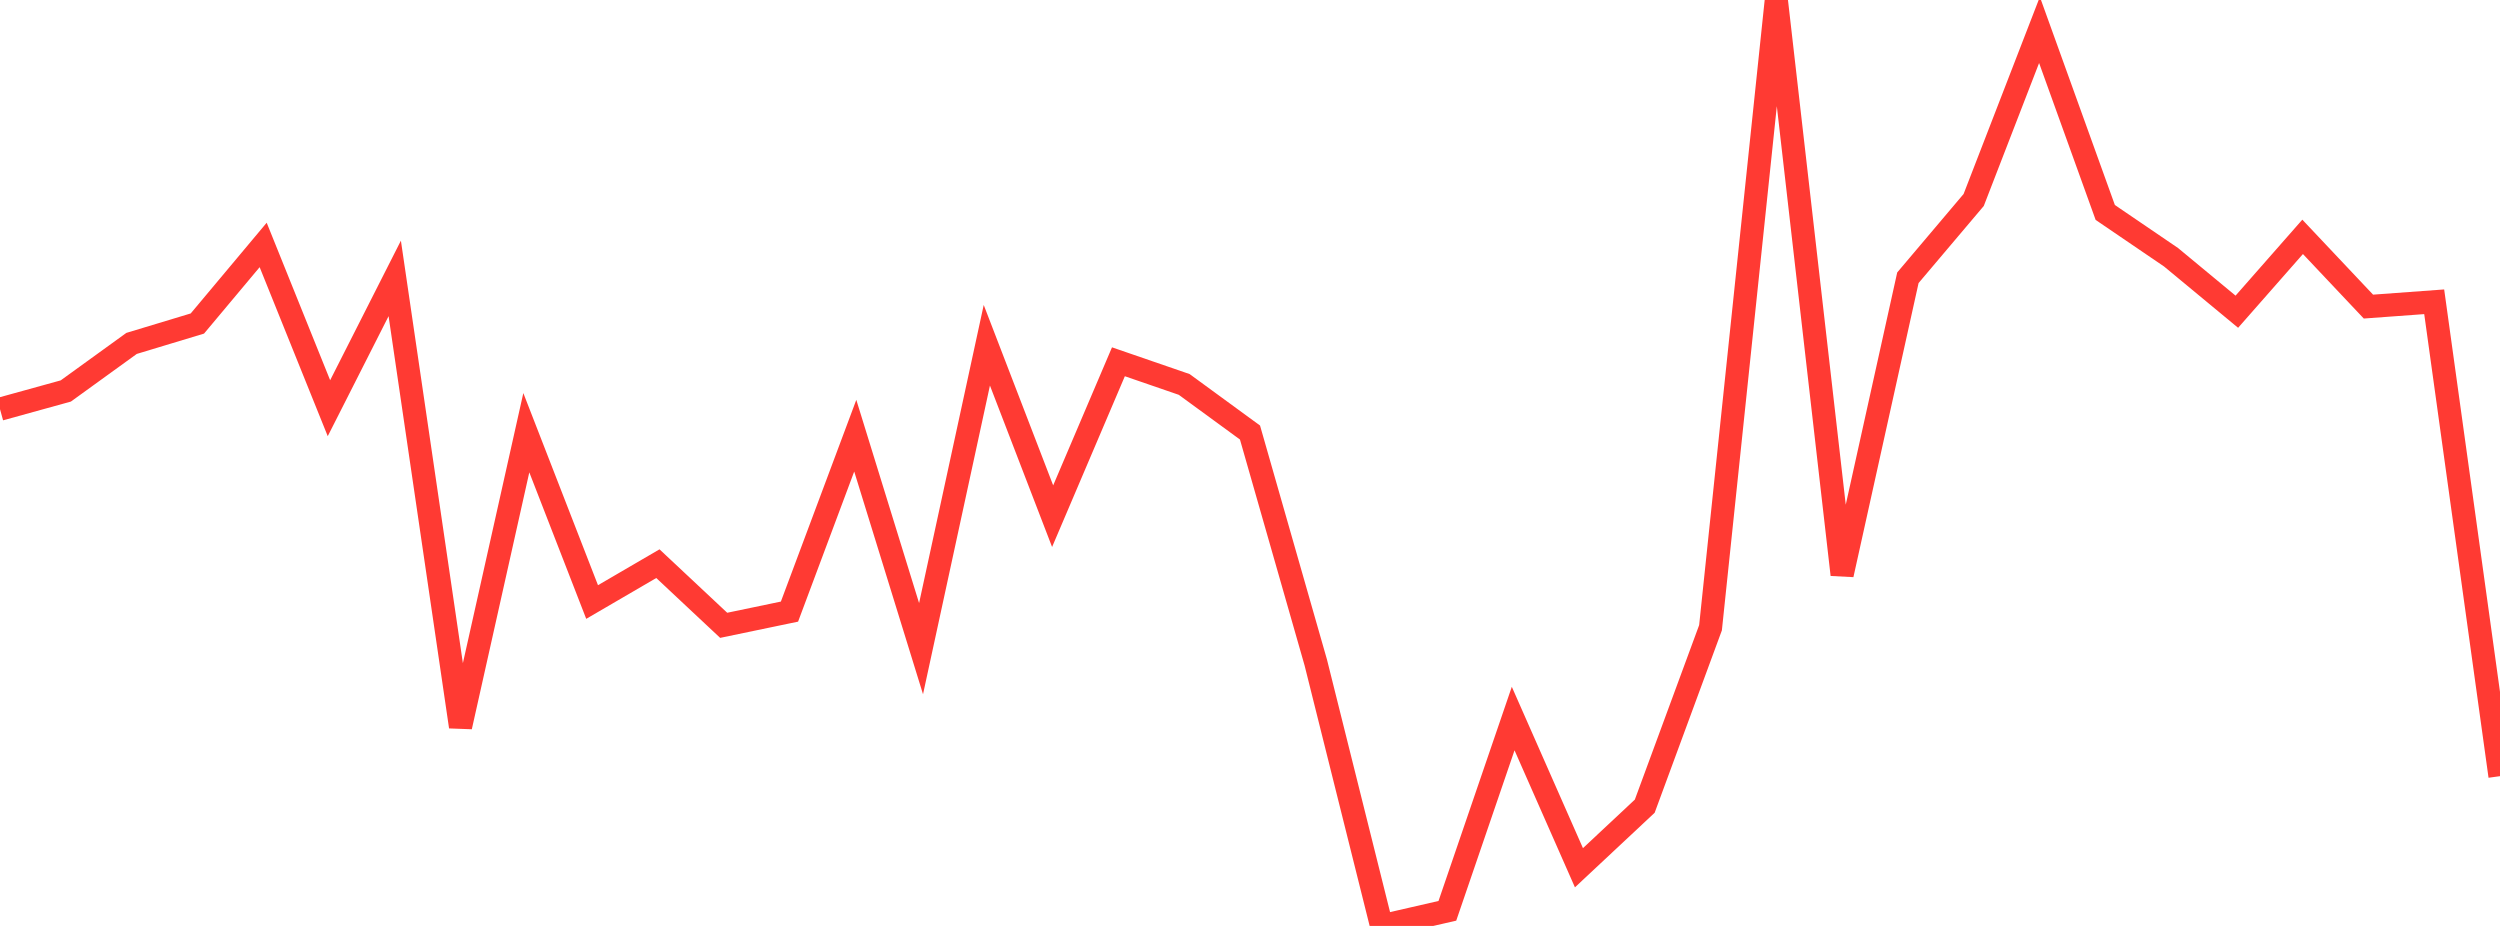 <?xml version="1.0" standalone="no"?>
<!DOCTYPE svg PUBLIC "-//W3C//DTD SVG 1.1//EN" "http://www.w3.org/Graphics/SVG/1.1/DTD/svg11.dtd">

<svg width="135" height="50" viewBox="0 0 135 50" preserveAspectRatio="none" 
  xmlns="http://www.w3.org/2000/svg"
  xmlns:xlink="http://www.w3.org/1999/xlink">


<polyline points="0.0, 22.095 3.553, 21.113 7.105, 18.544 10.658, 17.47 14.211, 13.227 17.763, 22.043 21.316, 15.034 24.868, 39.244 28.421, 23.366 31.974, 32.509 35.526, 30.438 39.079, 33.767 42.632, 33.027 46.184, 23.527 49.737, 35.028 53.289, 18.643 56.842, 27.874 60.395, 19.536 63.947, 20.76 67.5, 23.357 71.053, 35.779 74.605, 50.0 78.158, 49.184 81.711, 38.802 85.263, 46.858 88.816, 43.534 92.368, 33.897 95.921, 0.0 99.474, 31.031 103.026, 14.999 106.579, 10.799 110.132, 1.617 113.684, 11.473 117.237, 13.892 120.789, 16.833 124.342, 12.79 127.895, 16.556 131.447, 16.296 135.0, 41.913" fill="none" stroke="#ff3a33" stroke-width="1.25"/>

</svg>